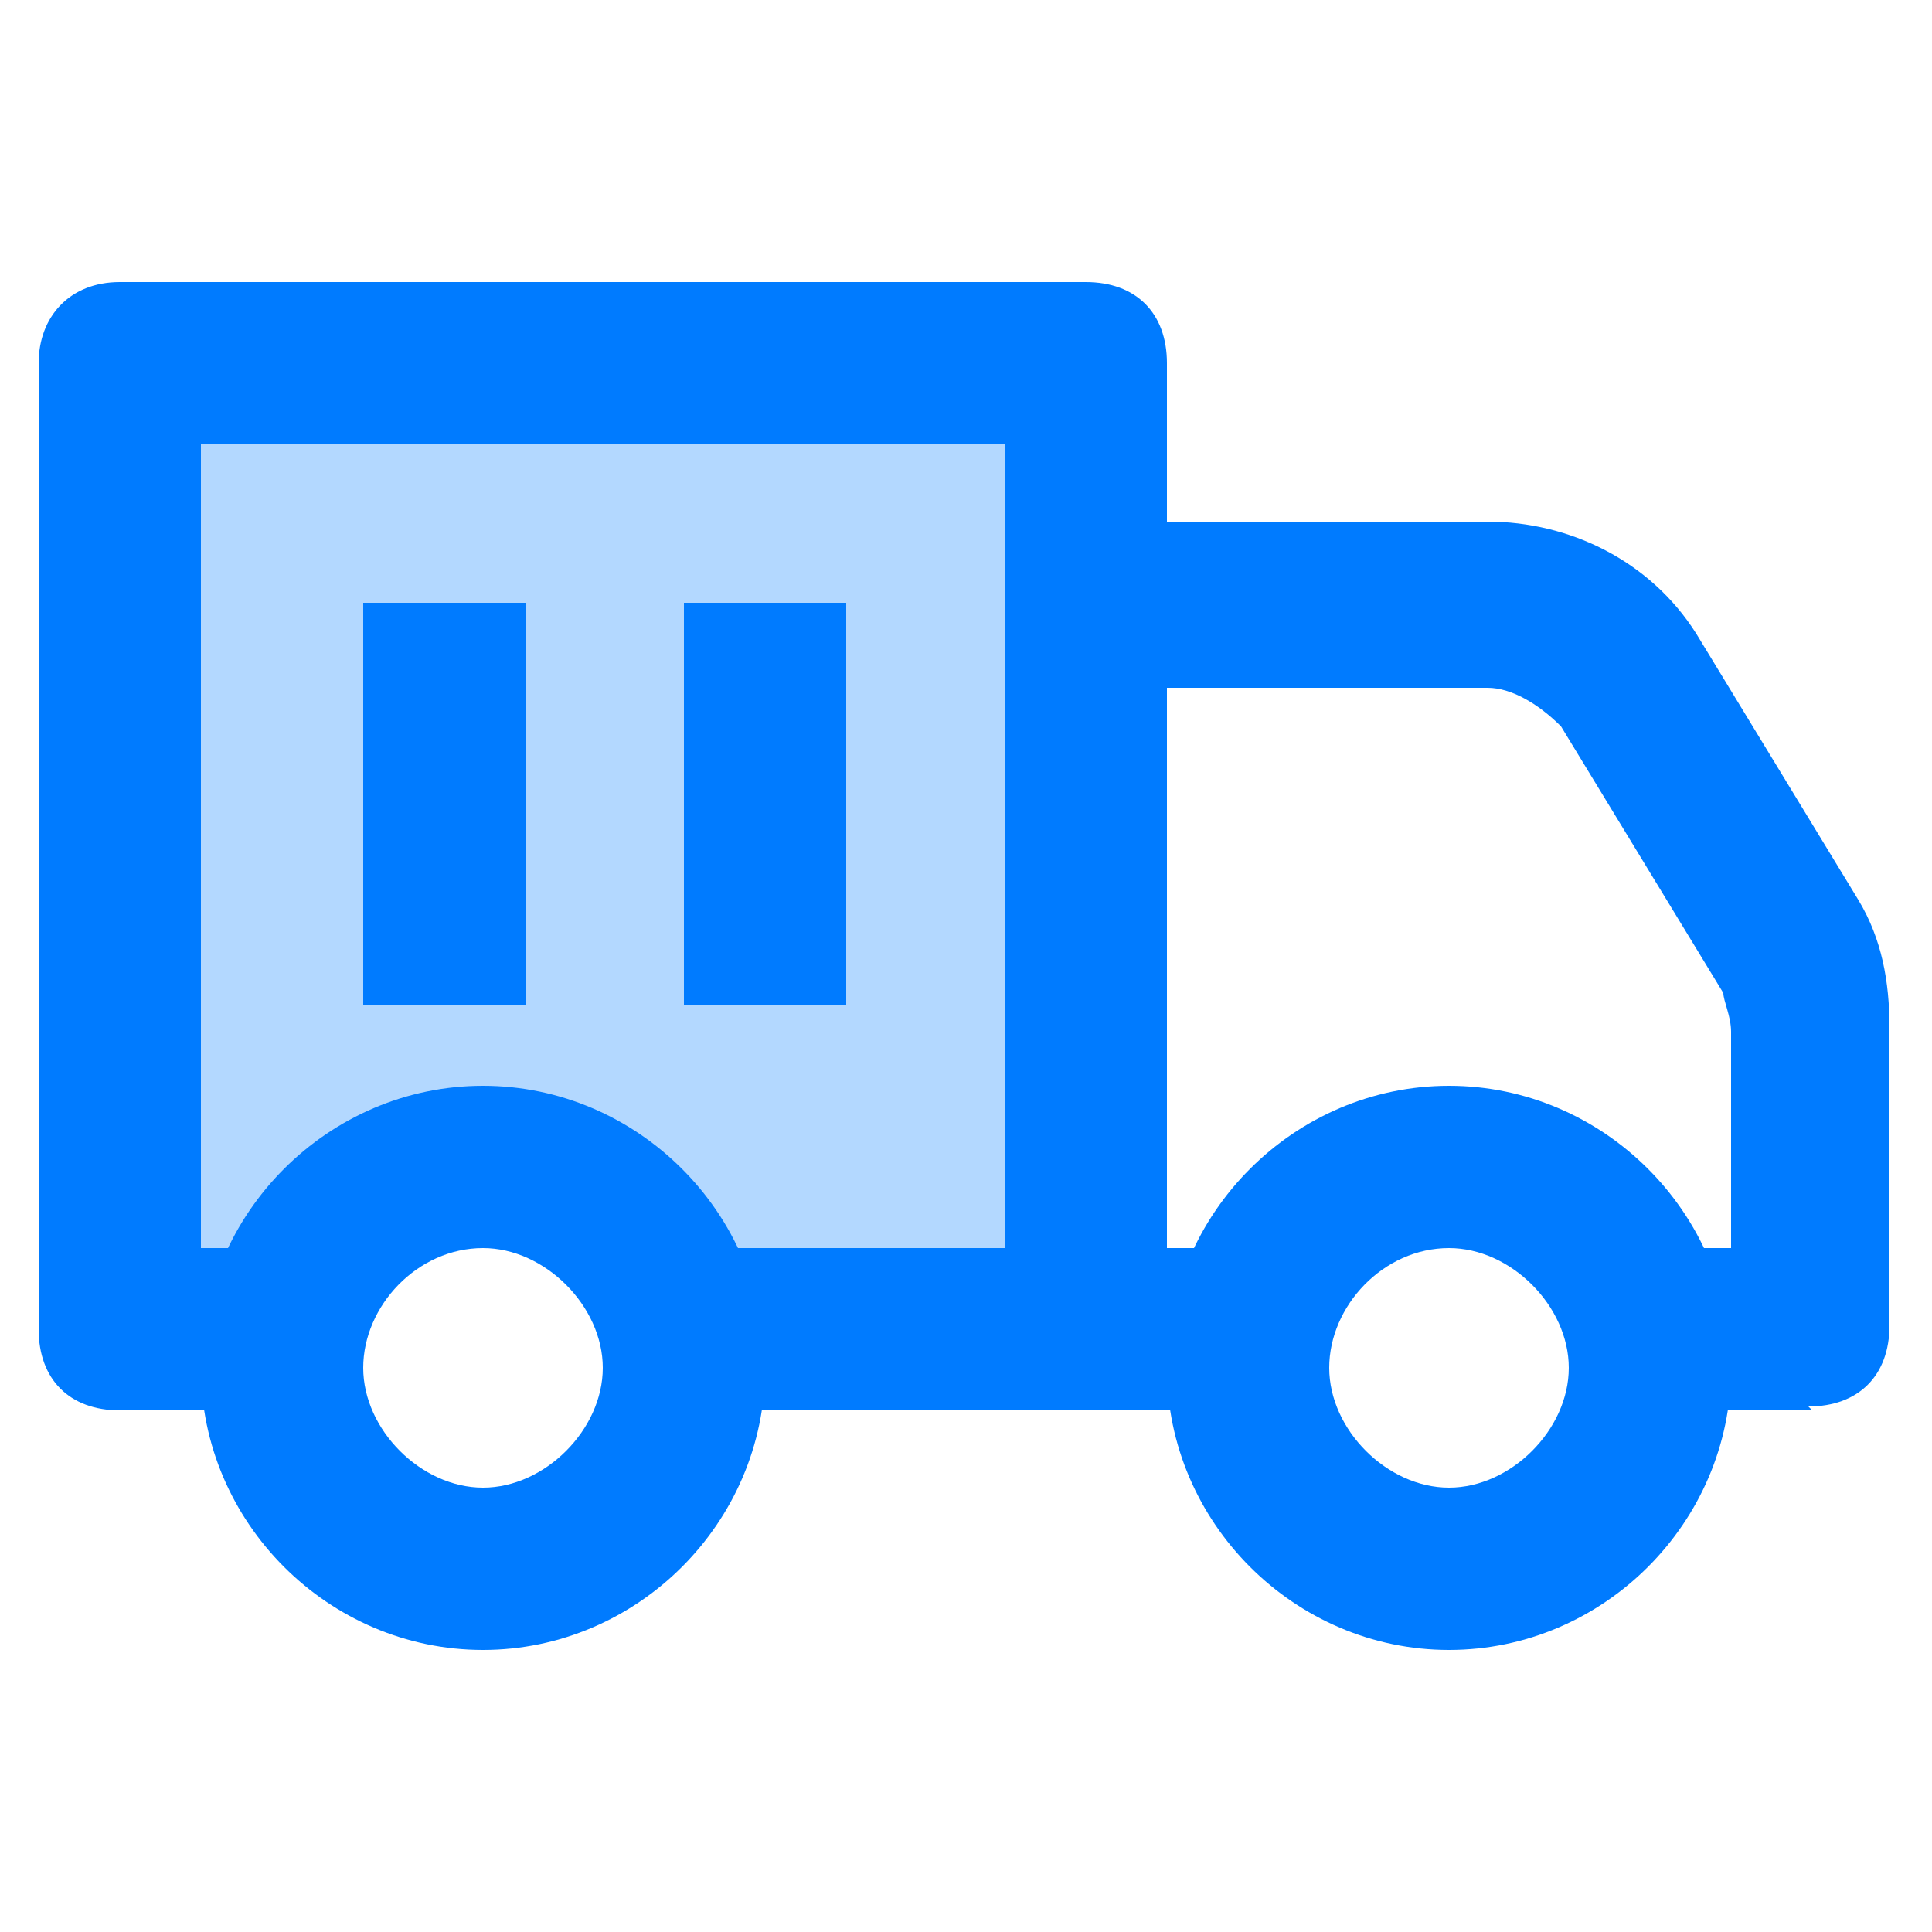 <?xml version="1.0" encoding="UTF-8"?> <svg xmlns="http://www.w3.org/2000/svg" id="Layer_1" data-name="Layer 1" version="1.1" viewBox="0 0 50 50"><defs><style> .cls-1, .cls-2 { fill: #007bff; stroke-width: 0px; } .cls-2 { isolation: isolate; opacity: .3; } </style></defs><path class="cls-2" d="M28.1,9.4v25h-10.6c-.4-2.3-2.5-4.2-5-4.2s-4.6,1.9-5,4.2H3.1V9.4h25Z"></path><path class="cls-1" d="M12.5,42.7c-4,0-7.3-3.3-7.3-7.3s3.3-7.3,7.3-7.3,7.3,3.3,7.3,7.3-3.3,7.3-7.3,7.3ZM12.5,32.3c-1.7,0-3.1,1.5-3.1,3.1s1.5,3.1,3.1,3.1,3.1-1.5,3.1-3.1-1.5-3.1-3.1-3.1ZM37.5,42.7c-4,0-7.3-3.3-7.3-7.3s3.3-7.3,7.3-7.3,7.3,3.3,7.3,7.3-3.3,7.3-7.3,7.3ZM37.5,32.3c-1.7,0-3.1,1.5-3.1,3.1s1.5,3.1,3.1,3.1,3.1-1.5,3.1-3.1-1.5-3.1-3.1-3.1Z"></path><path class="cls-1" d="M7.3,36.5H3.1c-1.3,0-2.1-.8-2.1-2.1V9.4c0-1.2.8-2.1,2.1-2.1h25c1.3,0,2.1.8,2.1,2.1v9.4h-4.2v-7.3H5.2v20.8h2.1v4.2Z"></path><path class="cls-1" d="M9.4,15.6h4.2v10.4h-4.2v-10.4ZM17.7,15.6h4.2v10.4h-4.2v-10.4ZM17.7,32.3h14.6v4.2h-14.6v-4.2Z"></path><path class="cls-1" d="M46.9,36.5h-4.2v-4.2h2.1v-5.6c0-.4-.2-.8-.2-1l-4.2-6.9c-.6-.6-1.3-1-1.9-1h-8.3v16.7h-4.2V15.6c0-1.2.8-2.1,2.1-2.1h10.4c2.1,0,4.2,1,5.4,2.9l4.2,6.9c.6,1,.8,2.1.8,3.3v7.7c0,1.3-.8,2.1-2.1,2.1Z"></path></svg> 
